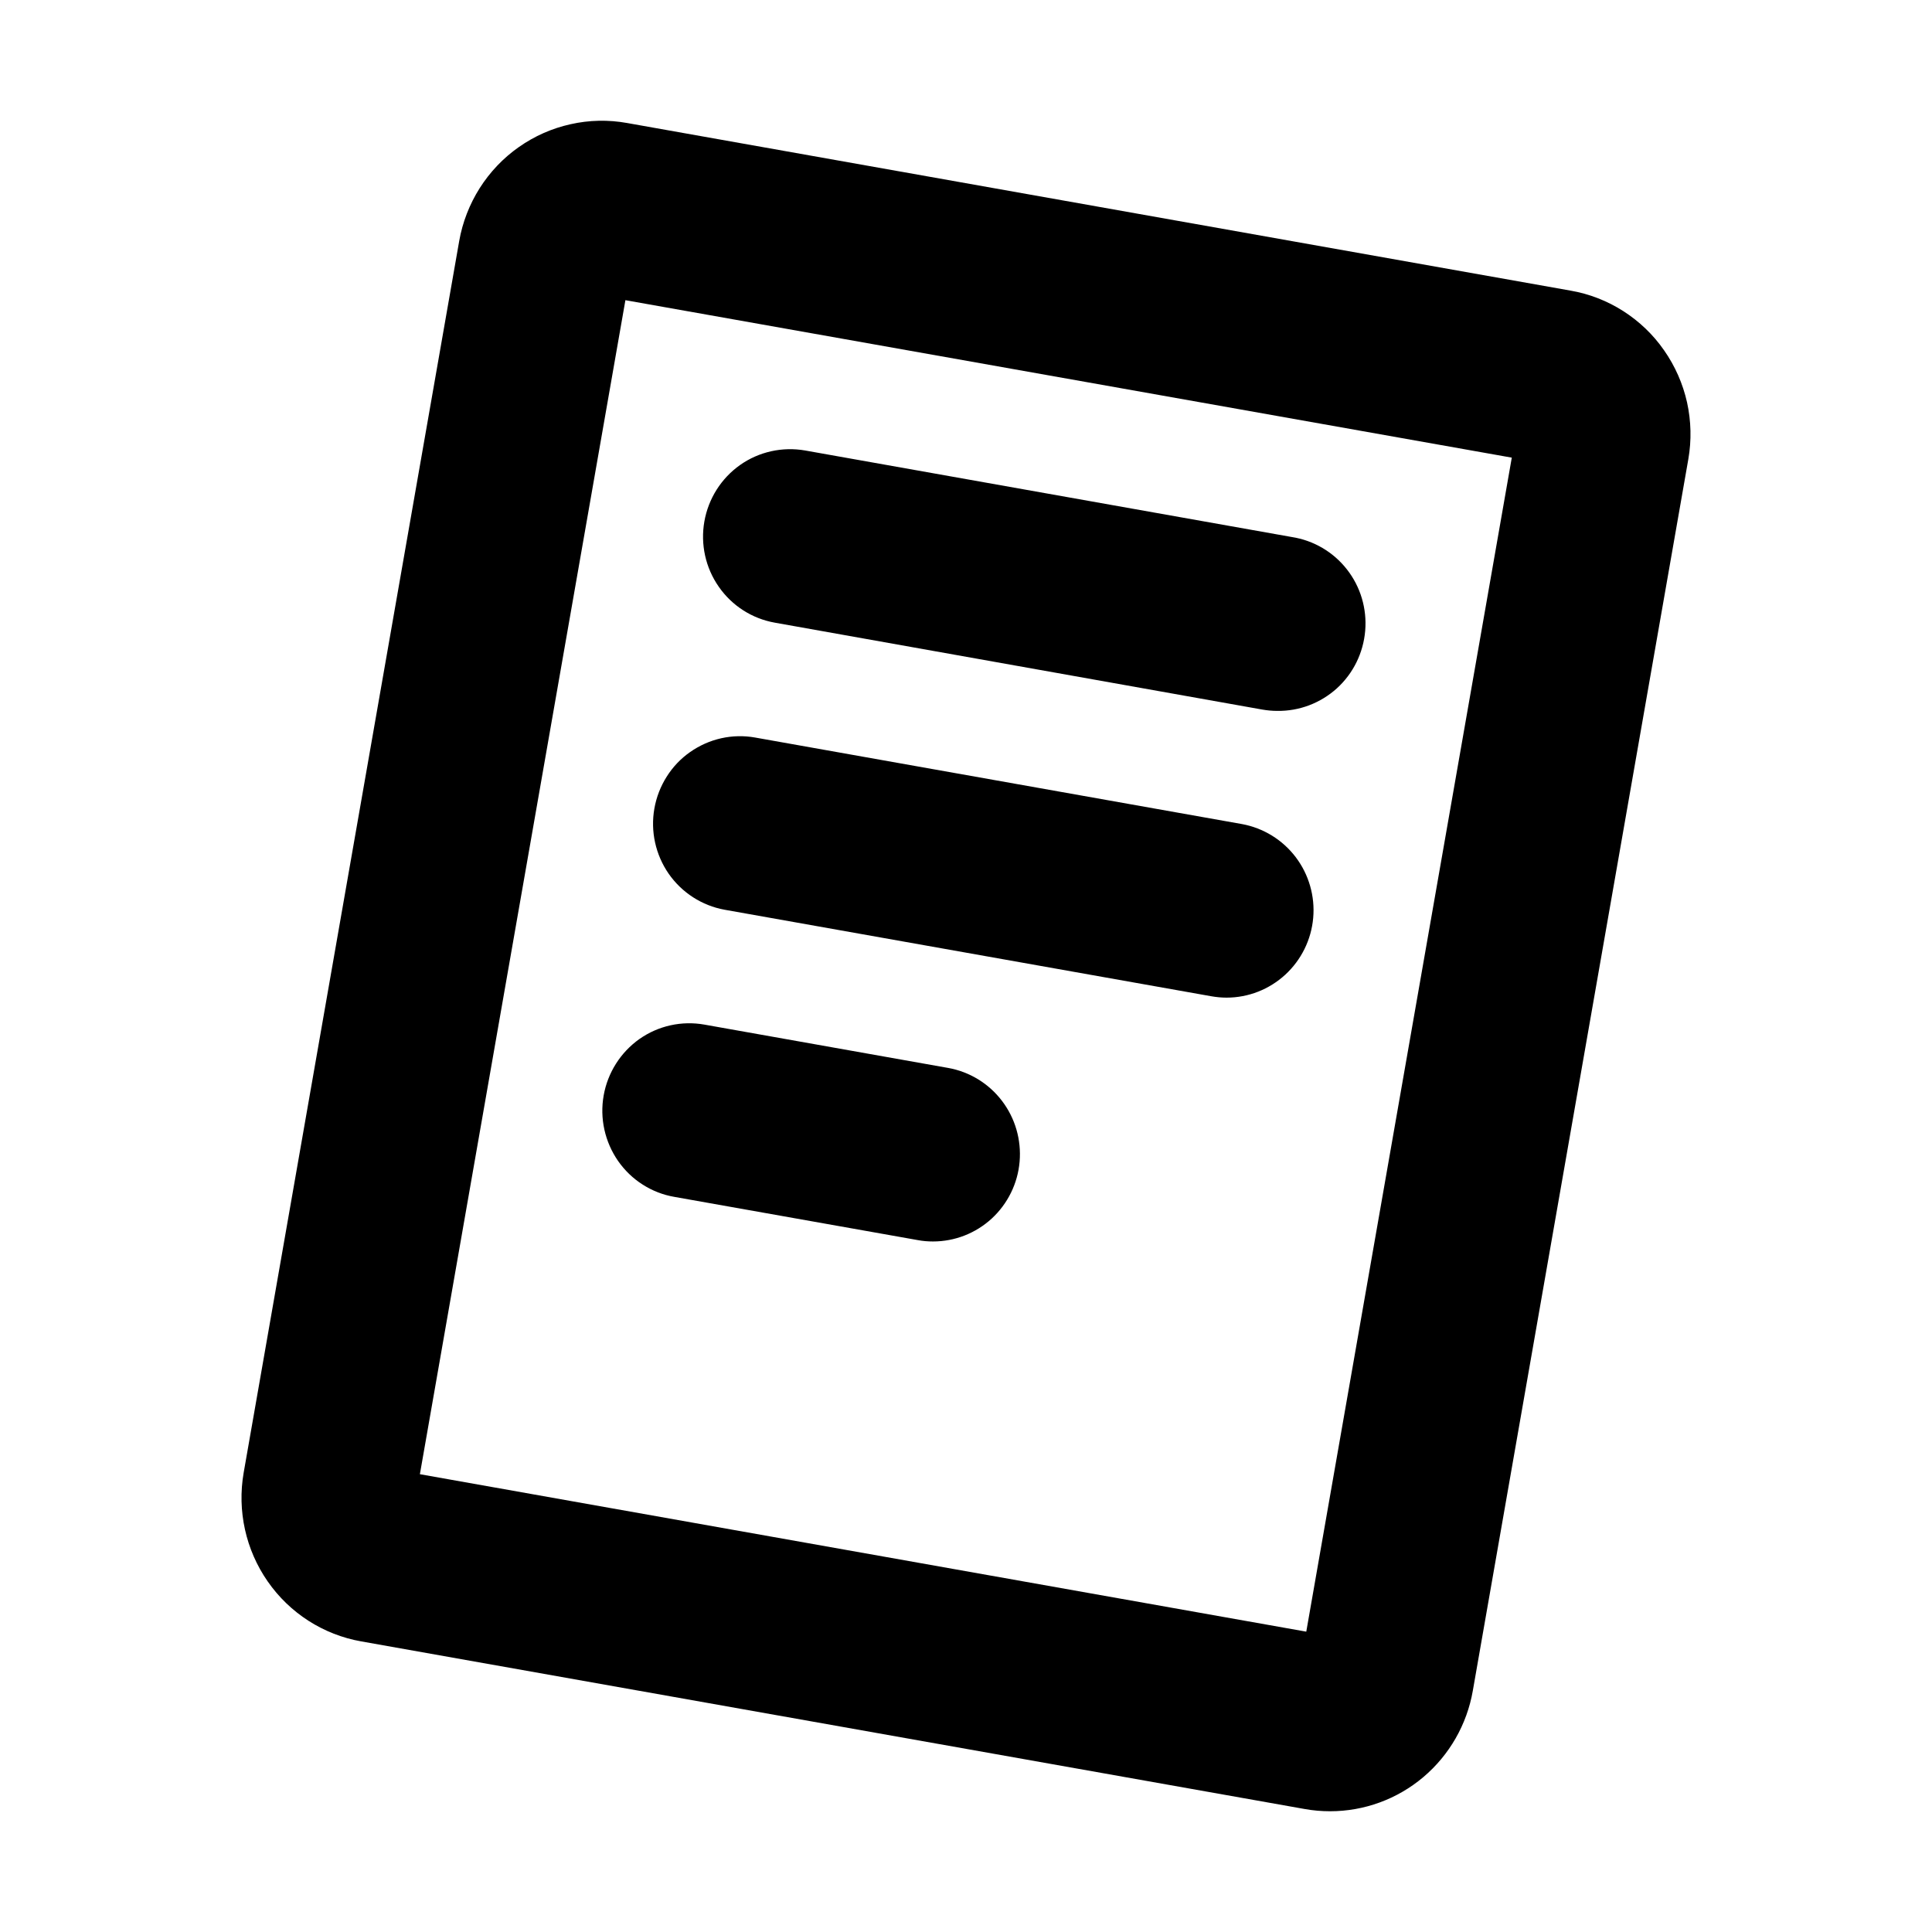 <svg width="24" height="24" viewBox="0 0 24 24" fill="currentColor" xmlns="http://www.w3.org/2000/svg">
<path d="M19.509 3.61L7.79 1.528C7.557 1.486 7.318 1.491 7.088 1.543C6.857 1.594 6.638 1.691 6.445 1.827C6.251 1.963 6.086 2.137 5.959 2.337C5.832 2.538 5.745 2.762 5.704 2.996L3.027 18.294C2.945 18.766 3.052 19.253 3.326 19.646C3.599 20.039 4.017 20.307 4.487 20.39L16.206 22.472C16.311 22.491 16.417 22.5 16.523 22.5C16.947 22.5 17.357 22.35 17.681 22.076C18.005 21.802 18.223 21.422 18.296 21.002L20.973 5.704C21.014 5.47 21.008 5.23 20.957 4.998C20.905 4.766 20.808 4.546 20.672 4.352C20.537 4.157 20.364 3.992 20.164 3.864C19.965 3.737 19.742 3.65 19.509 3.61ZM16.227 20.269L5.216 18.313L7.769 3.729L18.78 5.685L16.227 20.269ZM8.75 6.477C8.8 6.194 8.959 5.942 9.194 5.776C9.428 5.611 9.719 5.547 10.001 5.596L16.047 6.671C16.317 6.713 16.562 6.856 16.731 7.072C16.901 7.288 16.982 7.561 16.959 7.835C16.936 8.11 16.811 8.365 16.608 8.55C16.405 8.734 16.14 8.835 15.867 8.831C15.804 8.831 15.741 8.825 15.678 8.814L9.625 7.735C9.343 7.685 9.093 7.525 8.929 7.289C8.764 7.053 8.7 6.761 8.75 6.477ZM8.129 10.043C8.154 9.902 8.206 9.768 8.282 9.648C8.358 9.527 8.457 9.423 8.573 9.342C8.69 9.26 8.821 9.202 8.959 9.171C9.098 9.14 9.241 9.137 9.381 9.162L15.429 10.237C15.694 10.286 15.932 10.432 16.096 10.648C16.259 10.863 16.337 11.133 16.313 11.403C16.289 11.674 16.165 11.925 15.966 12.108C15.767 12.291 15.507 12.393 15.237 12.393C15.174 12.393 15.111 12.387 15.048 12.376L9.001 11.301C8.72 11.25 8.47 11.089 8.306 10.853C8.143 10.617 8.079 10.326 8.129 10.043ZM7.499 13.608C7.549 13.325 7.709 13.073 7.943 12.907C8.178 12.742 8.468 12.678 8.75 12.728L11.777 13.266C12.043 13.313 12.282 13.459 12.446 13.674C12.611 13.89 12.689 14.159 12.666 14.43C12.643 14.701 12.519 14.953 12.32 15.137C12.121 15.32 11.861 15.422 11.59 15.422C11.527 15.422 11.464 15.417 11.401 15.405L8.377 14.868C8.237 14.844 8.103 14.792 7.983 14.715C7.863 14.639 7.76 14.539 7.678 14.422C7.597 14.305 7.539 14.173 7.508 14.033C7.477 13.893 7.474 13.749 7.499 13.608Z" fill="currentColor"/>
</svg>
